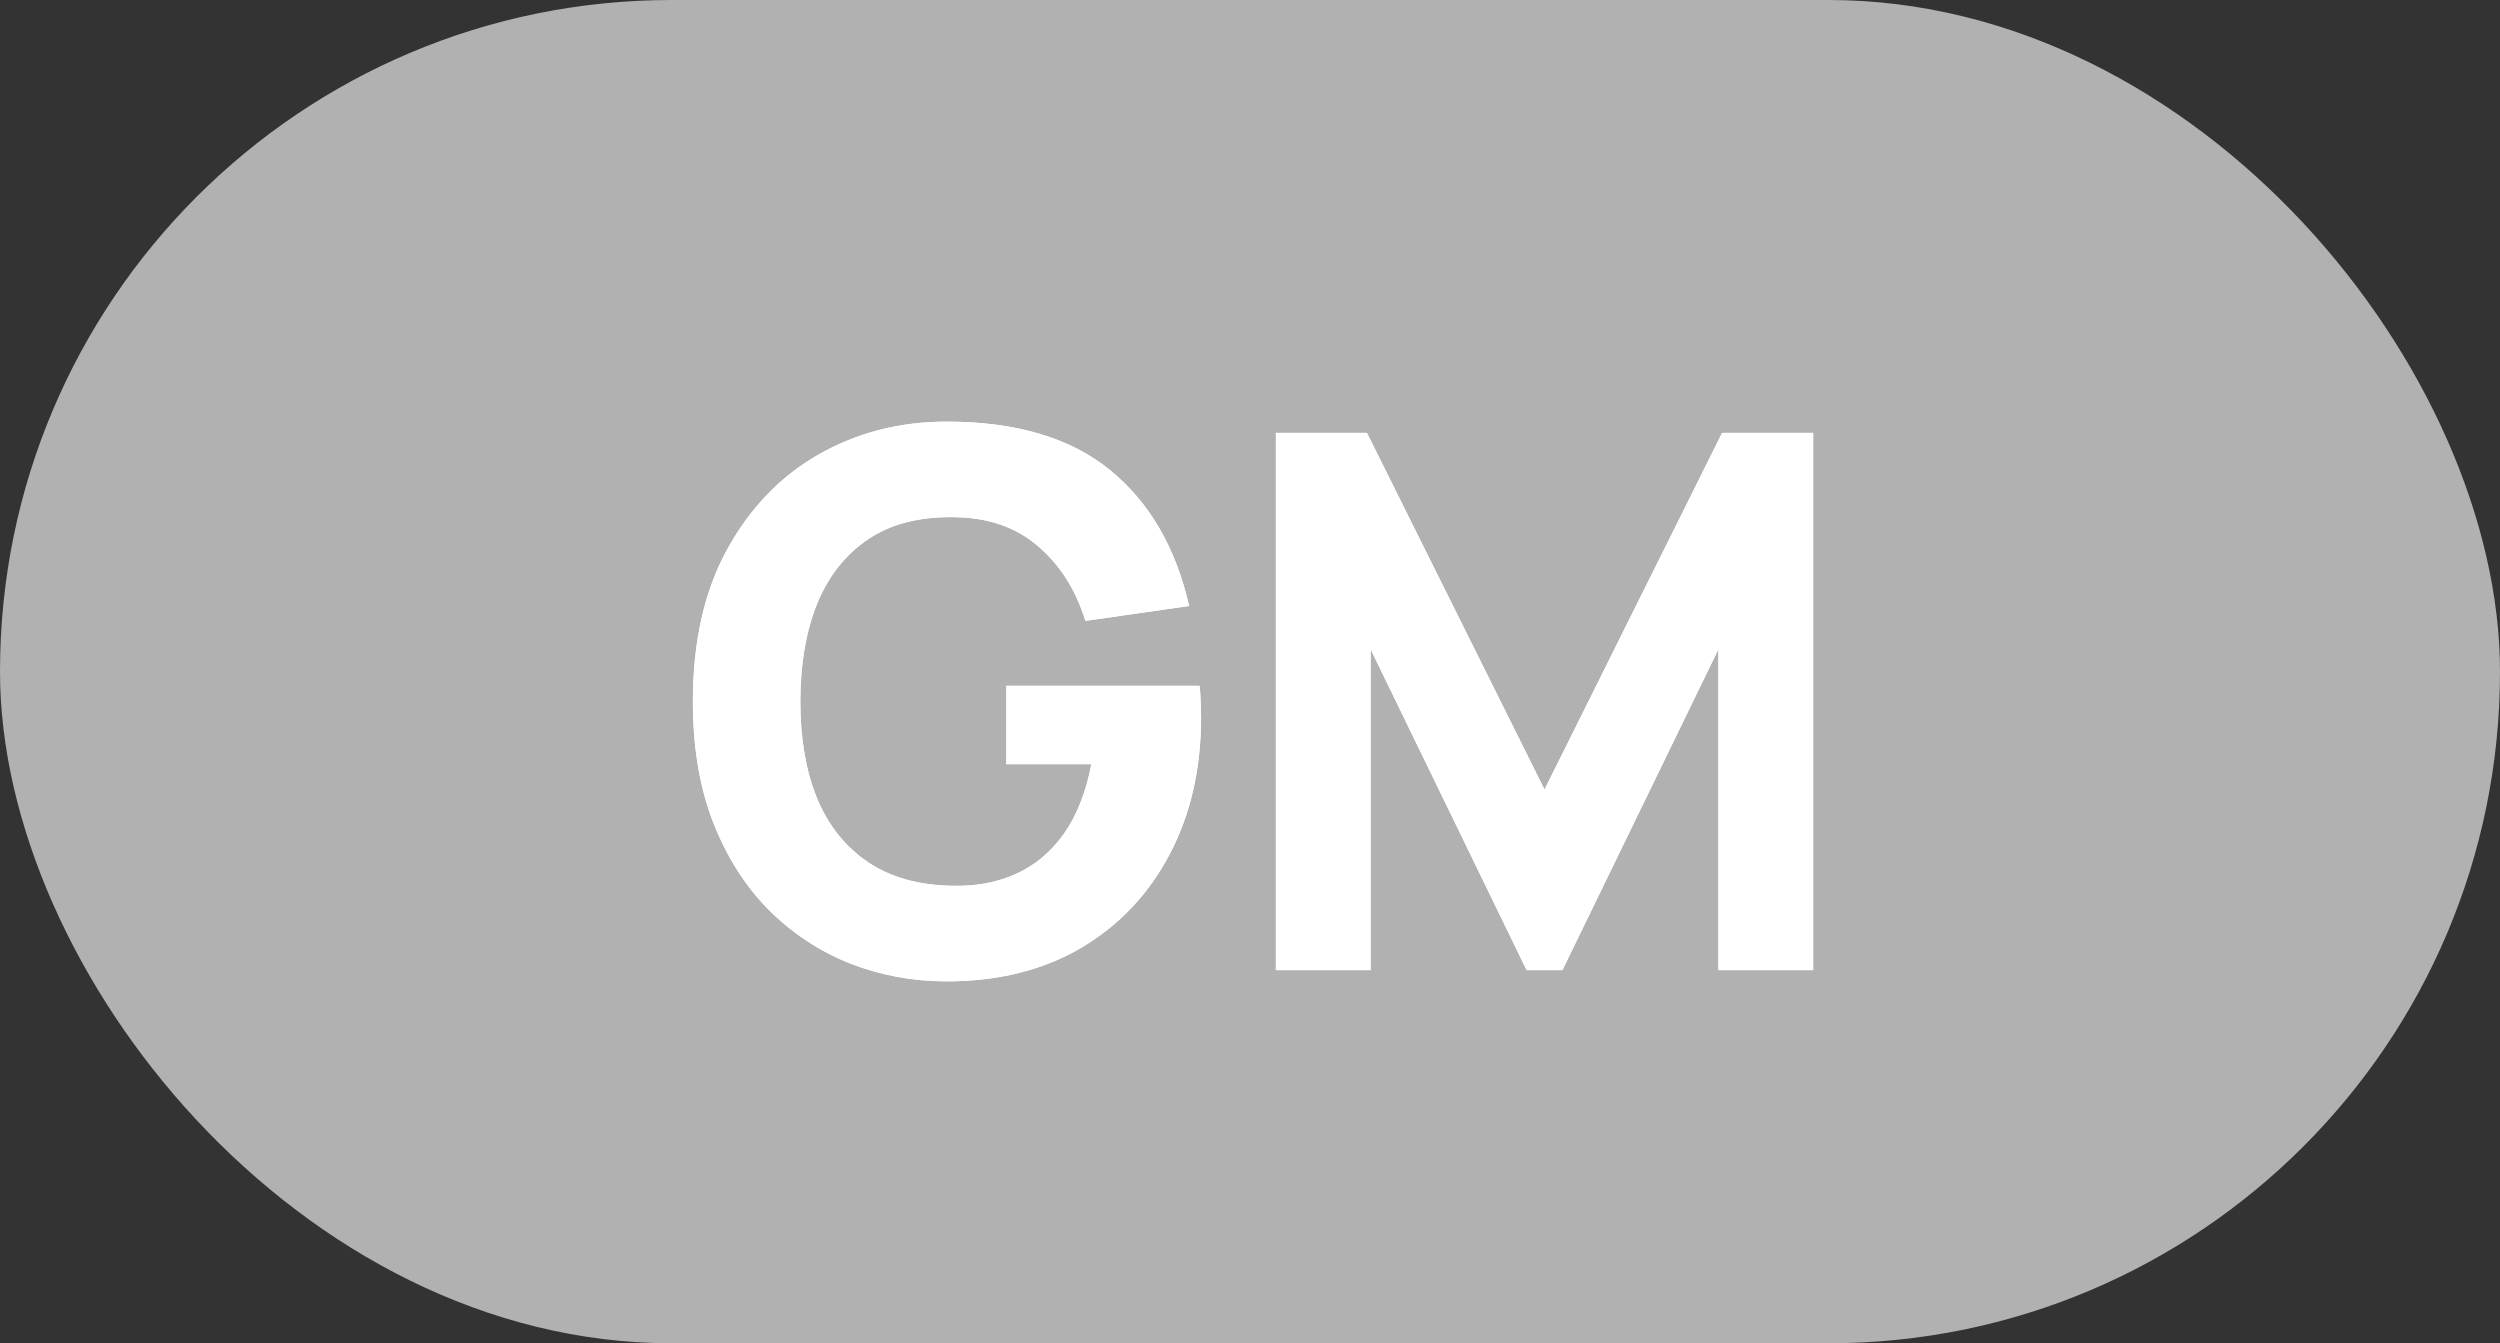 <?xml version="1.0" encoding="UTF-8"?> <svg xmlns="http://www.w3.org/2000/svg" width="67" height="36" viewBox="0 0 67 36" fill="none"><rect x="0" y="0" width="67" height="36" fill="#333333" stroke="none"/><rect width="67" height="36" rx="18" fill="#B1B1B1"></rect><path d="M25.369 26.3C24.462 26.3 23.599 26.14 22.779 25.82C21.959 25.493 21.232 25.013 20.599 24.38C19.972 23.747 19.475 22.963 19.109 22.03C18.749 21.097 18.569 20.02 18.569 18.8C18.569 17.207 18.872 15.853 19.479 14.74C20.092 13.62 20.912 12.767 21.939 12.18C22.972 11.593 24.115 11.3 25.369 11.3C27.222 11.3 28.679 11.73 29.739 12.59C30.799 13.45 31.509 14.667 31.869 16.24L29.089 16.64C28.829 15.8 28.402 15.13 27.809 14.63C27.222 14.123 26.469 13.867 25.549 13.86C24.635 13.847 23.875 14.043 23.269 14.45C22.662 14.857 22.205 15.433 21.899 16.18C21.599 16.927 21.449 17.8 21.449 18.8C21.449 19.8 21.599 20.667 21.899 21.4C22.205 22.133 22.662 22.703 23.269 23.11C23.875 23.517 24.635 23.727 25.549 23.74C26.169 23.753 26.729 23.647 27.229 23.42C27.735 23.193 28.162 22.837 28.509 22.35C28.855 21.863 29.102 21.24 29.249 20.48H26.969V18.38H32.149C32.162 18.467 32.172 18.62 32.179 18.84C32.185 19.06 32.189 19.187 32.189 19.22C32.189 20.6 31.909 21.823 31.349 22.89C30.789 23.957 29.999 24.793 28.979 25.4C27.959 26 26.755 26.3 25.369 26.3ZM34.193 26V11.6H36.633L41.393 21.16L46.153 11.6H48.593V26H46.053V17.4L41.873 26H40.913L36.733 17.4V26H34.193Z" fill="white"></path><path d="M25.369 26.3C24.462 26.3 23.599 26.14 22.779 25.82C21.959 25.493 21.232 25.013 20.599 24.38C19.972 23.747 19.475 22.963 19.109 22.03C18.749 21.097 18.569 20.02 18.569 18.8C18.569 17.207 18.872 15.853 19.479 14.74C20.092 13.62 20.912 12.767 21.939 12.18C22.972 11.593 24.115 11.3 25.369 11.3C27.222 11.3 28.679 11.73 29.739 12.59C30.799 13.45 31.509 14.667 31.869 16.24L29.089 16.64C28.829 15.8 28.402 15.13 27.809 14.63C27.222 14.123 26.469 13.867 25.549 13.86C24.635 13.847 23.875 14.043 23.269 14.45C22.662 14.857 22.205 15.433 21.899 16.18C21.599 16.927 21.449 17.8 21.449 18.8C21.449 19.8 21.599 20.667 21.899 21.4C22.205 22.133 22.662 22.703 23.269 23.11C23.875 23.517 24.635 23.727 25.549 23.74C26.169 23.753 26.729 23.647 27.229 23.42C27.735 23.193 28.162 22.837 28.509 22.35C28.855 21.863 29.102 21.24 29.249 20.48H26.969V18.38H32.149C32.162 18.467 32.172 18.62 32.179 18.84C32.185 19.06 32.189 19.187 32.189 19.22C32.189 20.6 31.909 21.823 31.349 22.89C30.789 23.957 29.999 24.793 28.979 25.4C27.959 26 26.755 26.3 25.369 26.3ZM34.193 26V11.6H36.633L41.393 21.16L46.153 11.6H48.593V26H46.053V17.4L41.873 26H40.913L36.733 17.4V26H34.193Z" fill="white"></path></svg> 